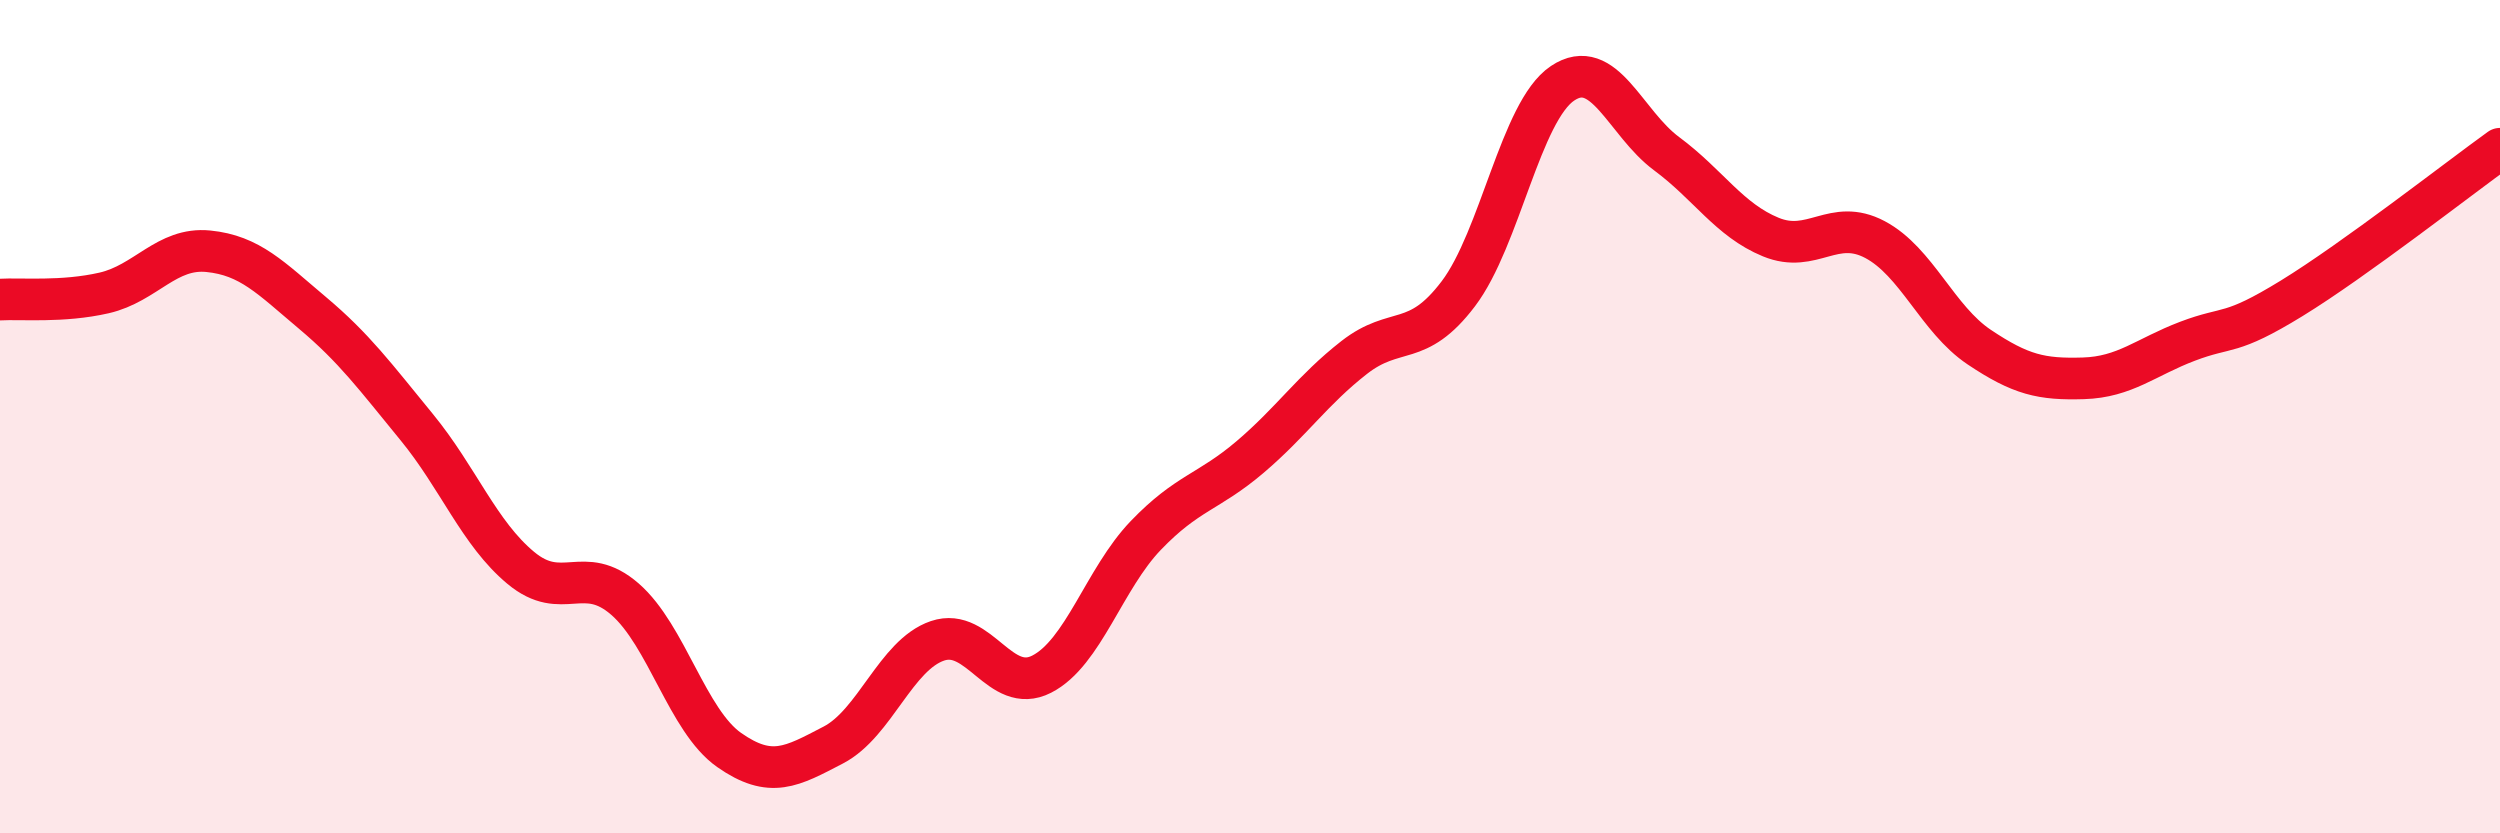 
    <svg width="60" height="20" viewBox="0 0 60 20" xmlns="http://www.w3.org/2000/svg">
      <path
        d="M 0,7.19 C 0.5,7.16 1.5,7.26 2.5,7.03 C 3.5,6.8 4,5.93 5,6.03 C 6,6.13 6.5,6.67 7.5,7.51 C 8.5,8.35 9,9.03 10,10.25 C 11,11.47 11.5,12.8 12.5,13.63 C 13.5,14.46 14,13.51 15,14.38 C 16,15.25 16.5,17.3 17.5,18 C 18.5,18.7 19,18.4 20,17.88 C 21,17.36 21.5,15.72 22.5,15.38 C 23.5,15.04 24,16.69 25,16.18 C 26,15.67 26.5,13.89 27.5,12.85 C 28.5,11.81 29,11.82 30,10.97 C 31,10.12 31.5,9.36 32.5,8.58 C 33.5,7.8 34,8.37 35,7.05 C 36,5.73 36.5,2.67 37.5,2 C 38.5,1.33 39,2.95 40,3.69 C 41,4.43 41.5,5.28 42.5,5.69 C 43.5,6.1 44,5.22 45,5.75 C 46,6.28 46.5,7.66 47.5,8.33 C 48.5,9 49,9.11 50,9.08 C 51,9.05 51.5,8.57 52.5,8.19 C 53.5,7.81 53.5,8.08 55,7.16 C 56.5,6.24 59,4.29 60,3.57L60 20L0 20Z"
        fill="#EB0A25"
        opacity="0.1"
        stroke-linecap="round"
        stroke-linejoin="round"
      />
      <path
        d="M 0,7.19 C 0.5,7.16 1.5,7.26 2.5,7.03 C 3.5,6.8 4,5.93 5,6.03 C 6,6.13 6.5,6.67 7.5,7.51 C 8.5,8.35 9,9.03 10,10.25 C 11,11.47 11.5,12.8 12.5,13.63 C 13.5,14.46 14,13.51 15,14.38 C 16,15.25 16.5,17.3 17.5,18 C 18.5,18.7 19,18.4 20,17.88 C 21,17.36 21.5,15.72 22.5,15.38 C 23.5,15.04 24,16.69 25,16.18 C 26,15.67 26.5,13.89 27.5,12.85 C 28.5,11.81 29,11.82 30,10.97 C 31,10.12 31.5,9.36 32.5,8.58 C 33.5,7.8 34,8.37 35,7.05 C 36,5.73 36.5,2.67 37.5,2 C 38.5,1.33 39,2.95 40,3.69 C 41,4.43 41.5,5.28 42.5,5.69 C 43.5,6.1 44,5.22 45,5.75 C 46,6.28 46.5,7.66 47.5,8.33 C 48.5,9 49,9.11 50,9.08 C 51,9.05 51.5,8.57 52.5,8.19 C 53.5,7.81 53.5,8.08 55,7.16 C 56.5,6.24 59,4.29 60,3.57"
        stroke="#EB0A25"
        stroke-width="1"
        fill="none"
        stroke-linecap="round"
        stroke-linejoin="round"
      />
    </svg>
  